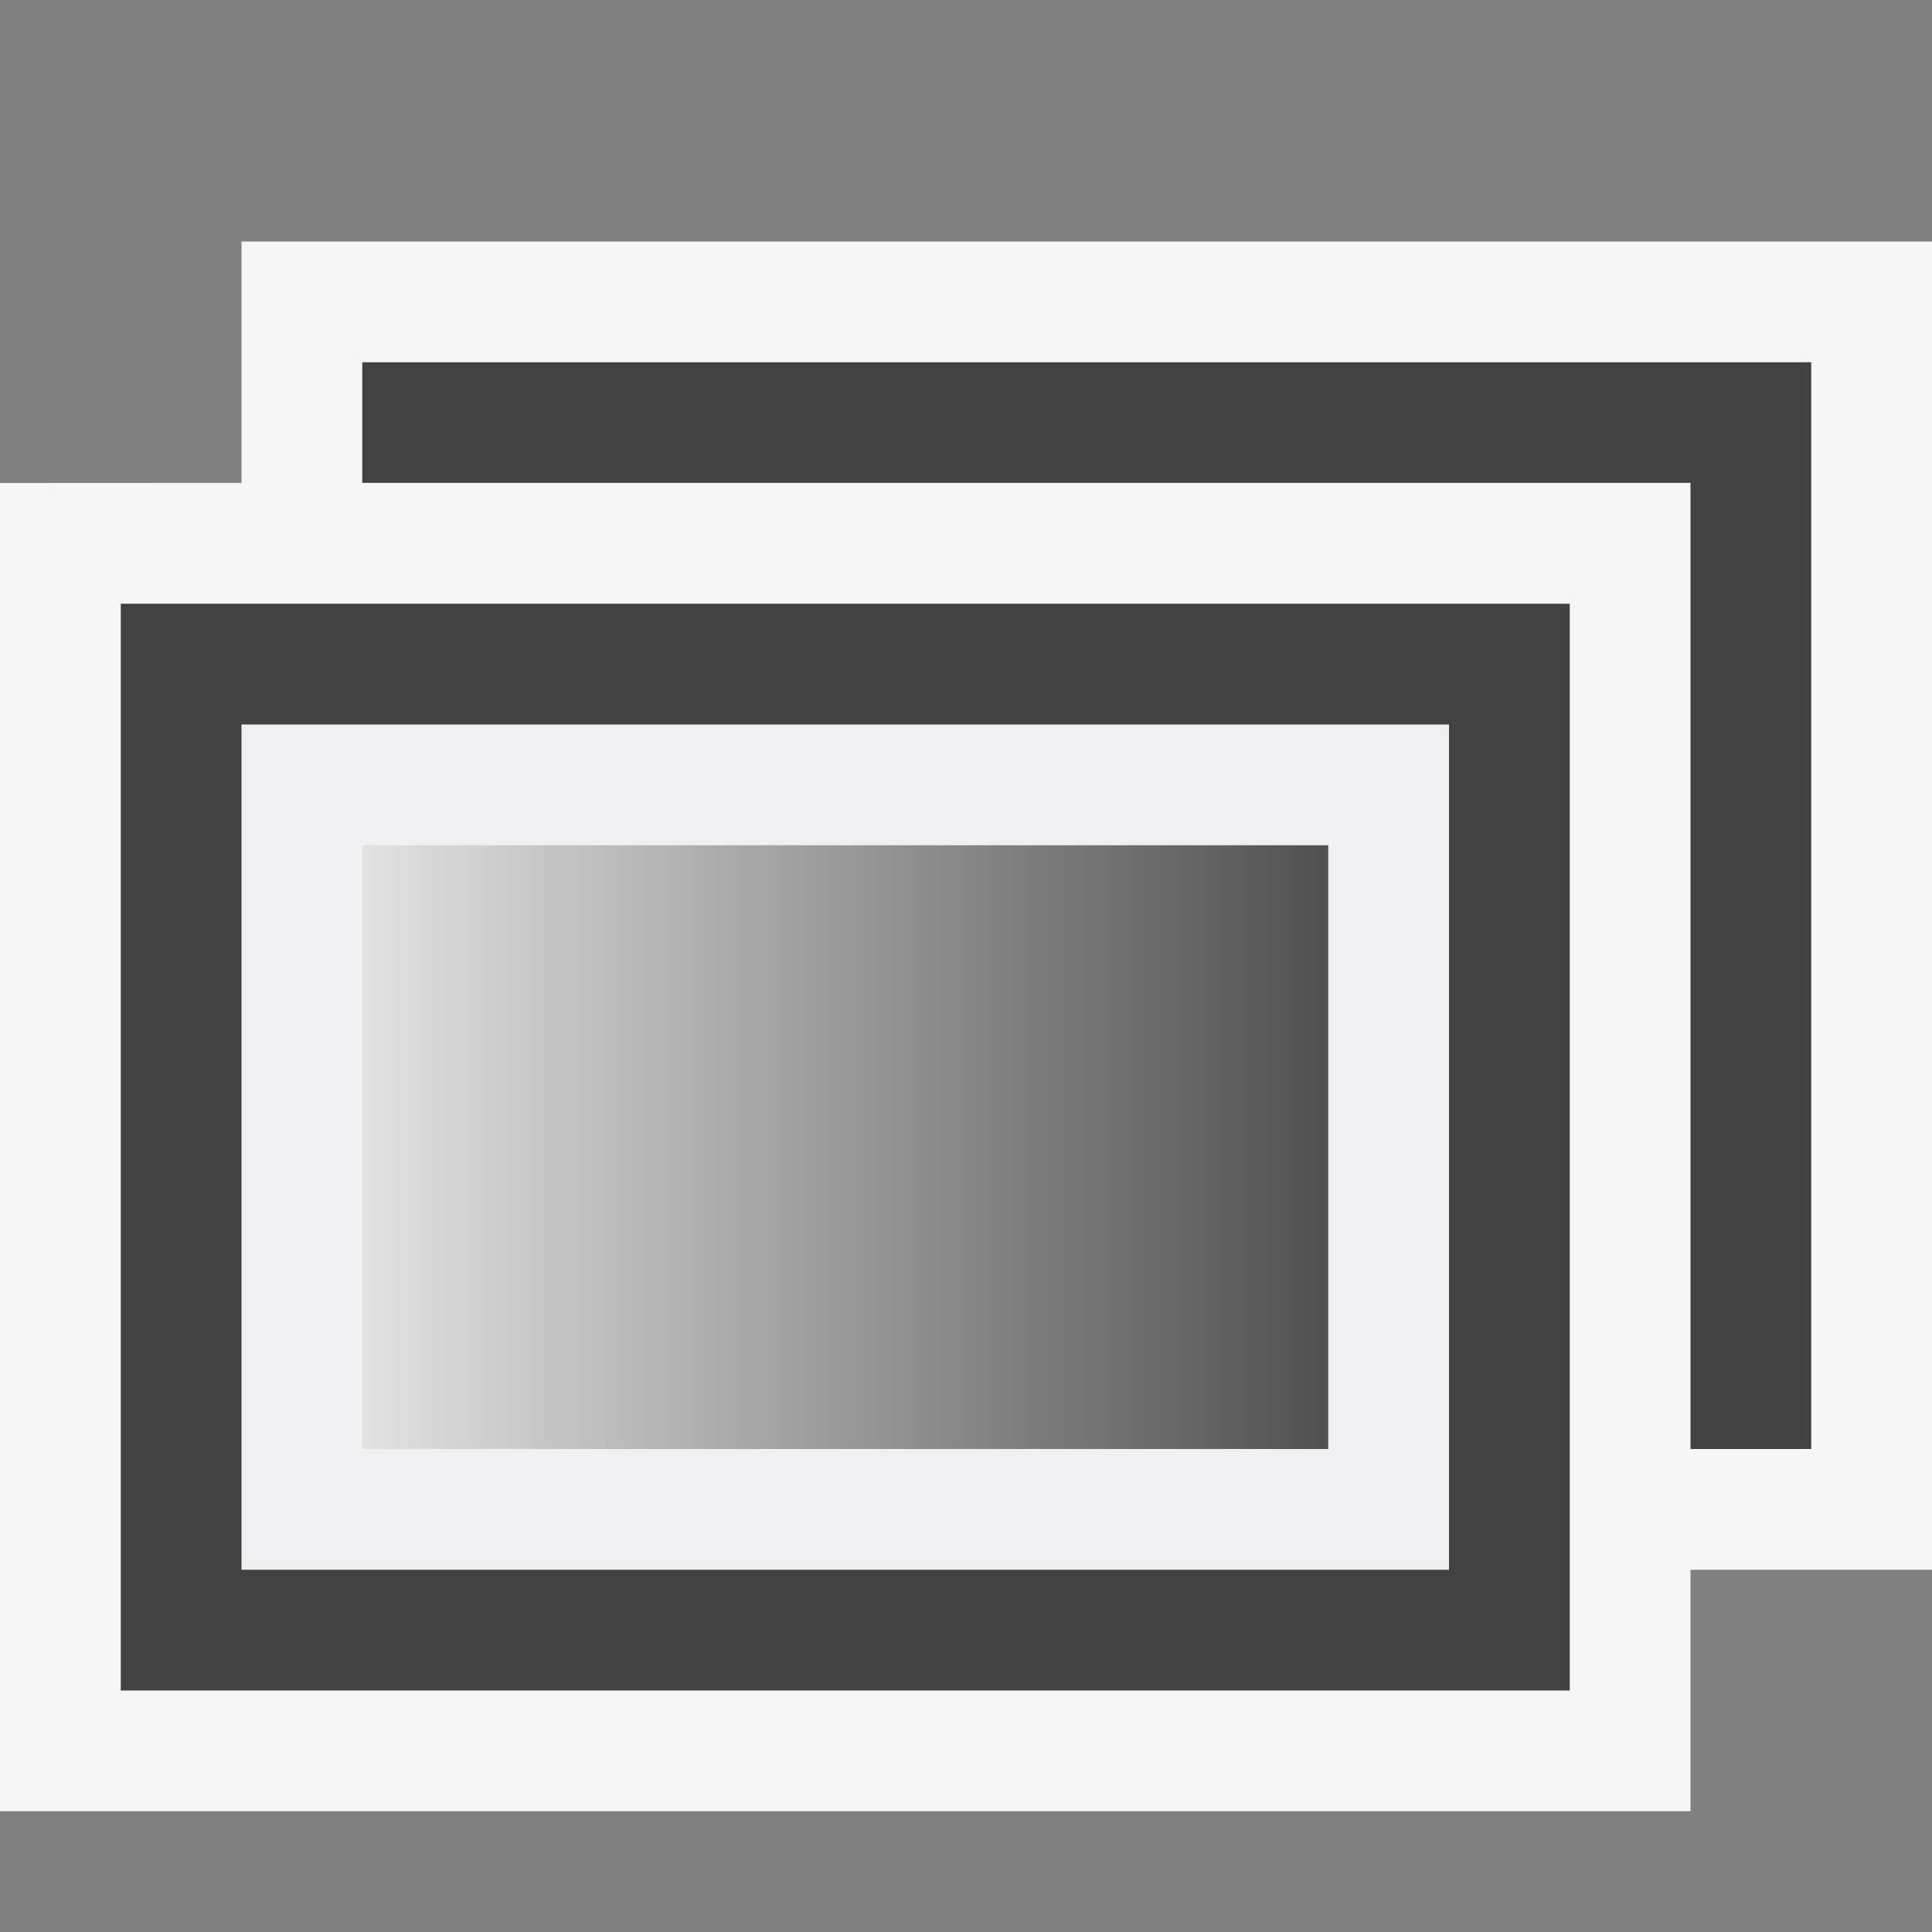 <svg xmlns="http://www.w3.org/2000/svg" viewBox="0 0 16 16"><rect x="0" y="0" width="16" height="16" fill="#808080" stroke="none"/><style>.icon-canvas-transparent{opacity:0;fill:#f6f6f6}.icon-vs-out{fill:#f6f6f6}.icon-vs-bg{fill:#424242}.icon-vs-fg{fill:#f0eff1}.st0{fill:url(#SVGID_1_)}</style><path class="icon-canvas-transparent" d="M16 0v16H0V0h16z" id="canvas"/><path class="icon-vs-out" d="M16 2v11h-2v2H0V4l2-.001V2h14z" id="outline"/><path class="icon-vs-fg" d="M2 6v7h10V6H2zm9 6H3V7h8v5z" id="iconFg"/><path class="icon-vs-bg" d="M2.999 3.999zM3 3v.999h11V12h1V3H3zM1 5h12v9H1V5zm1 8h10V6H2v7z" id="iconBg"/><g id="colorImportance"><linearGradient id="SVGID_1_" gradientUnits="userSpaceOnUse" x1="-651.275" y1="420.958" x2="-650.475" y2="420.958" gradientTransform="matrix(12 0 0 -12 7817.5 5061)"><stop offset="0" stop-color="#f0eff1"/><stop offset="1" stop-color="#424242"/></linearGradient><path class="st0" d="M3 7h8v5H3z"/></g></svg>